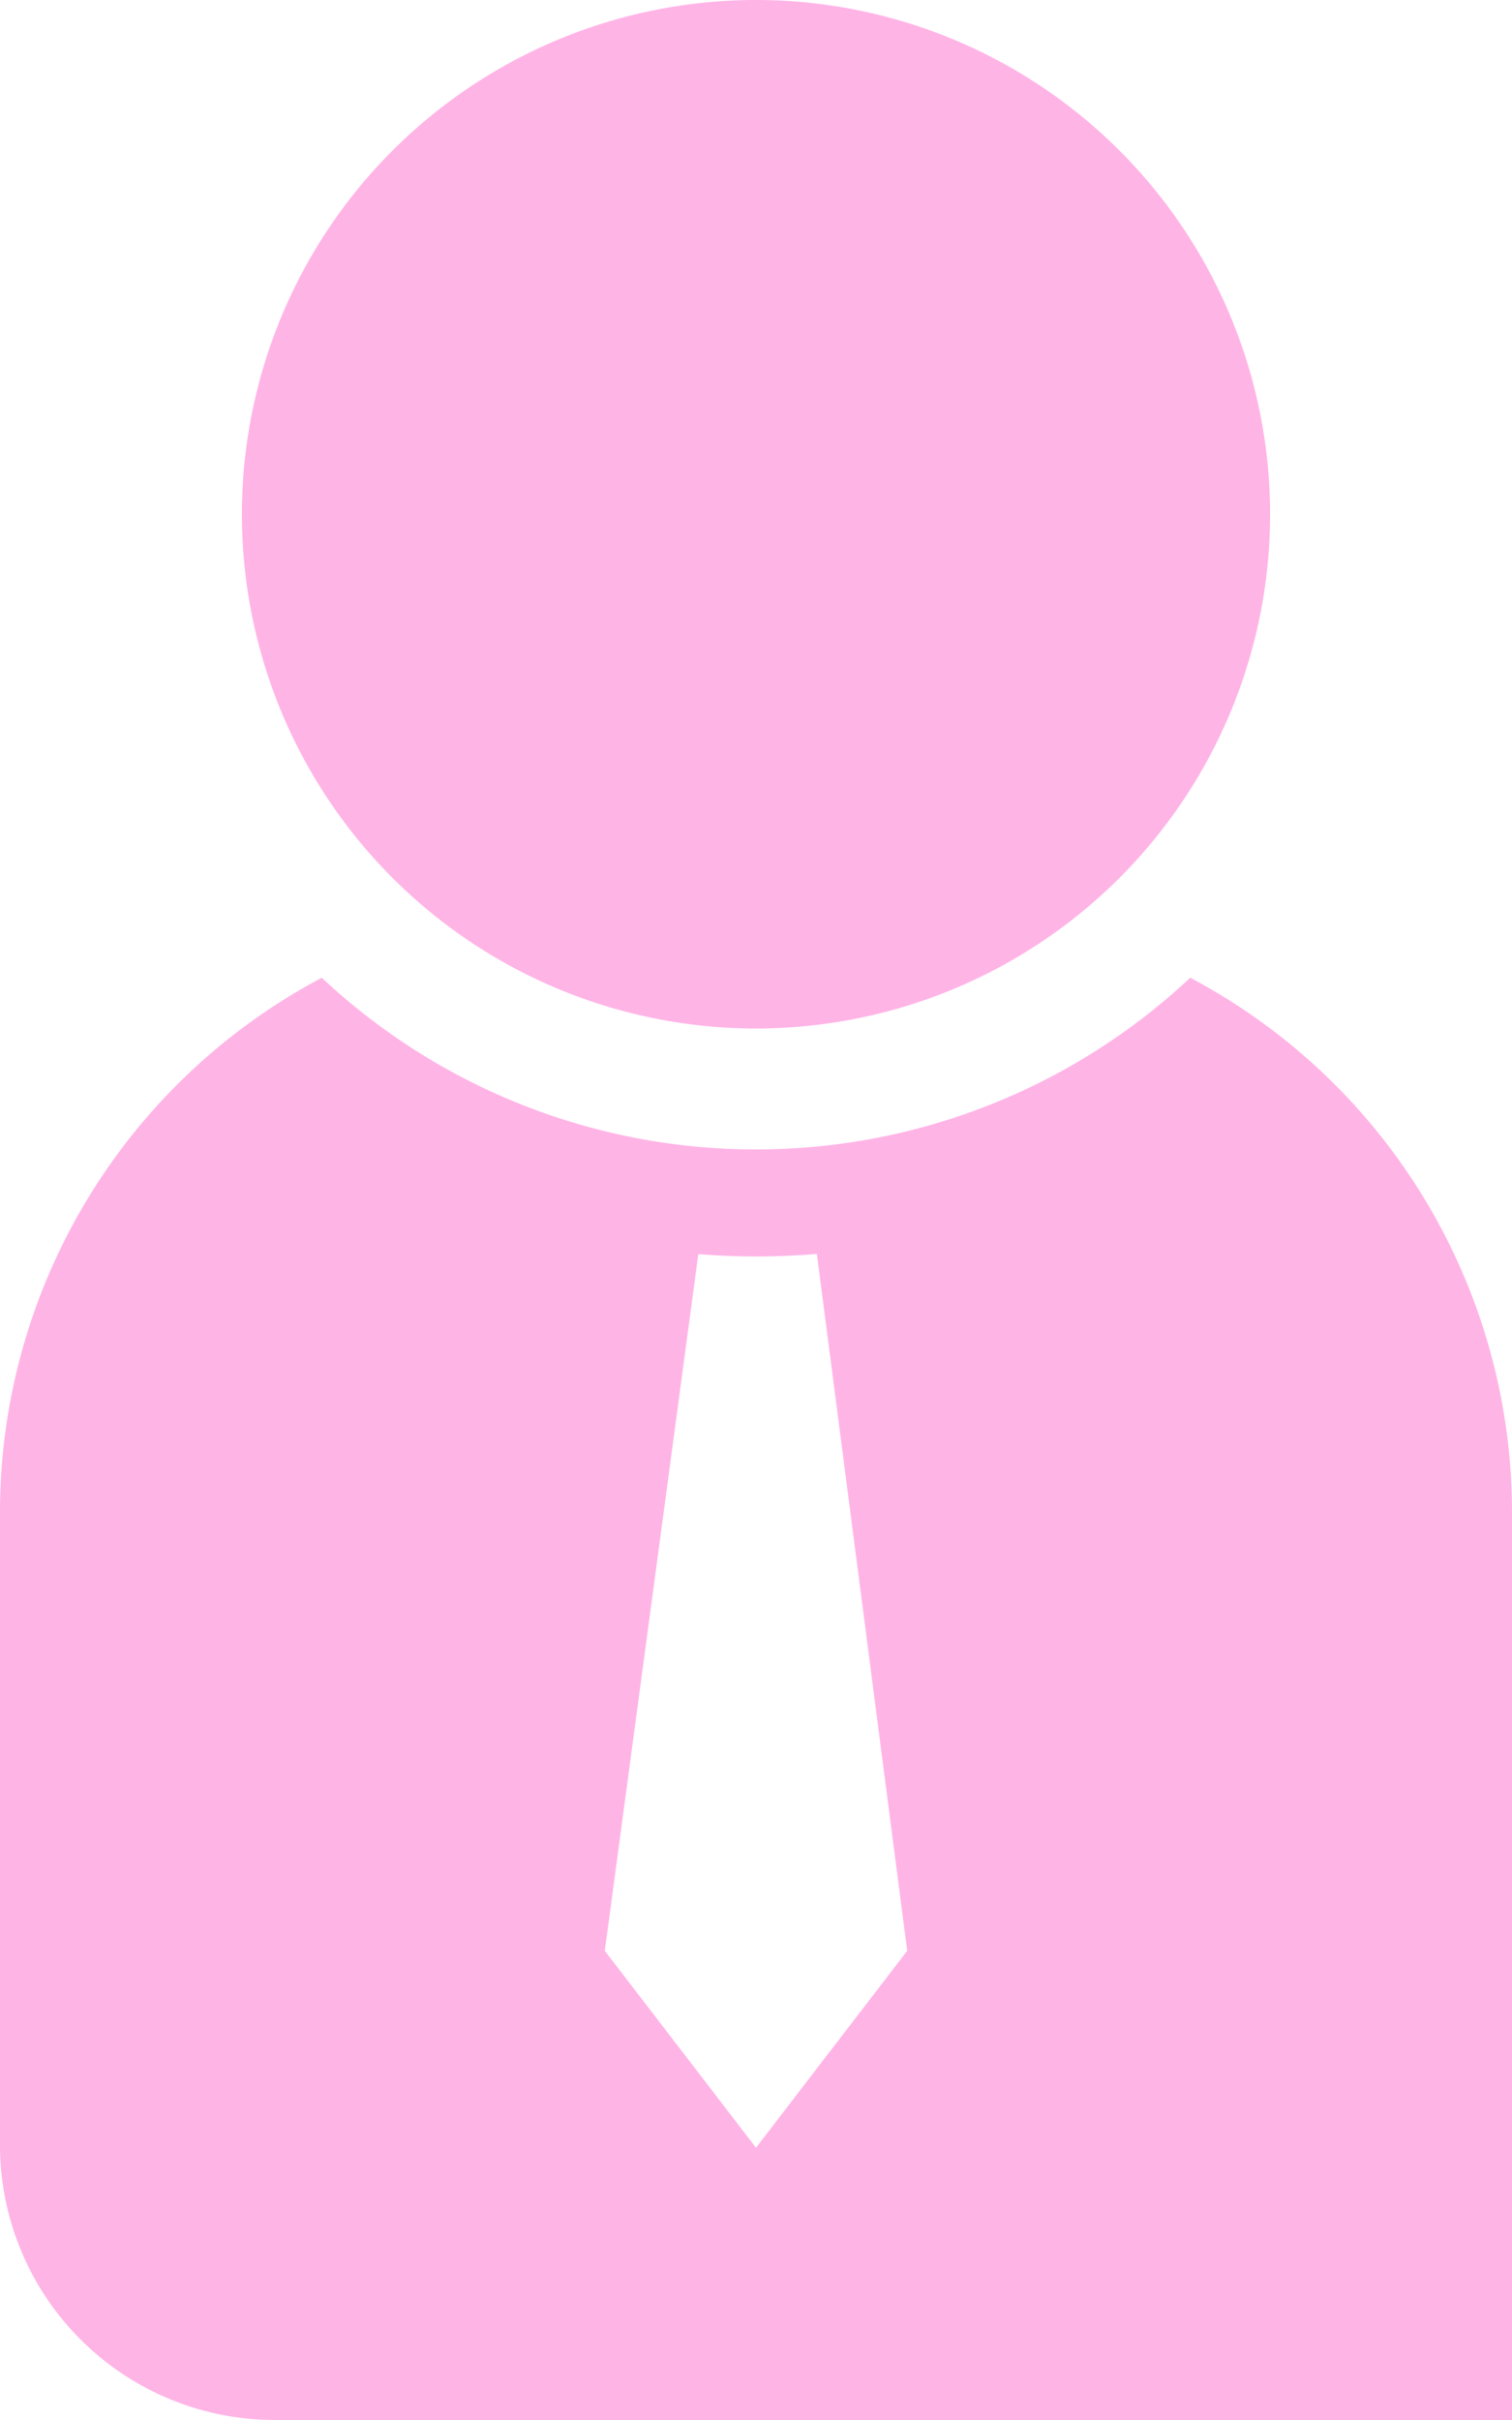 <?xml version="1.0" encoding="UTF-8"?>
<svg xmlns="http://www.w3.org/2000/svg" width="65" height="104" viewBox="0 0 65 104">
  <path id="Shape" d="M348.6-578.5a22.1,22.1,0,0,1-22.1,22.1,22.1,22.1,0,0,1-22.1-22.1,22.1,22.1,0,0,1,22.1-22.1A22.1,22.1,0,0,1,348.6-578.5Zm-3.433,19.919a27.3,27.3,0,0,1-37.334,0A26,26,0,0,0,294-535.6v.867h0V-508.3h0a11.818,11.818,0,0,0,11.817,11.7H359v-39a26,26,0,0,0-13.833-22.982ZM326.5-508.3l-6.5-8.463,4.02-29.941q1.232.1,2.48.1,1.316,0,2.617-.107L333-516.763Z" transform="translate(-294 600.6)" fill="#ffb4e6" fill-rule="evenodd"></path>
</svg>
